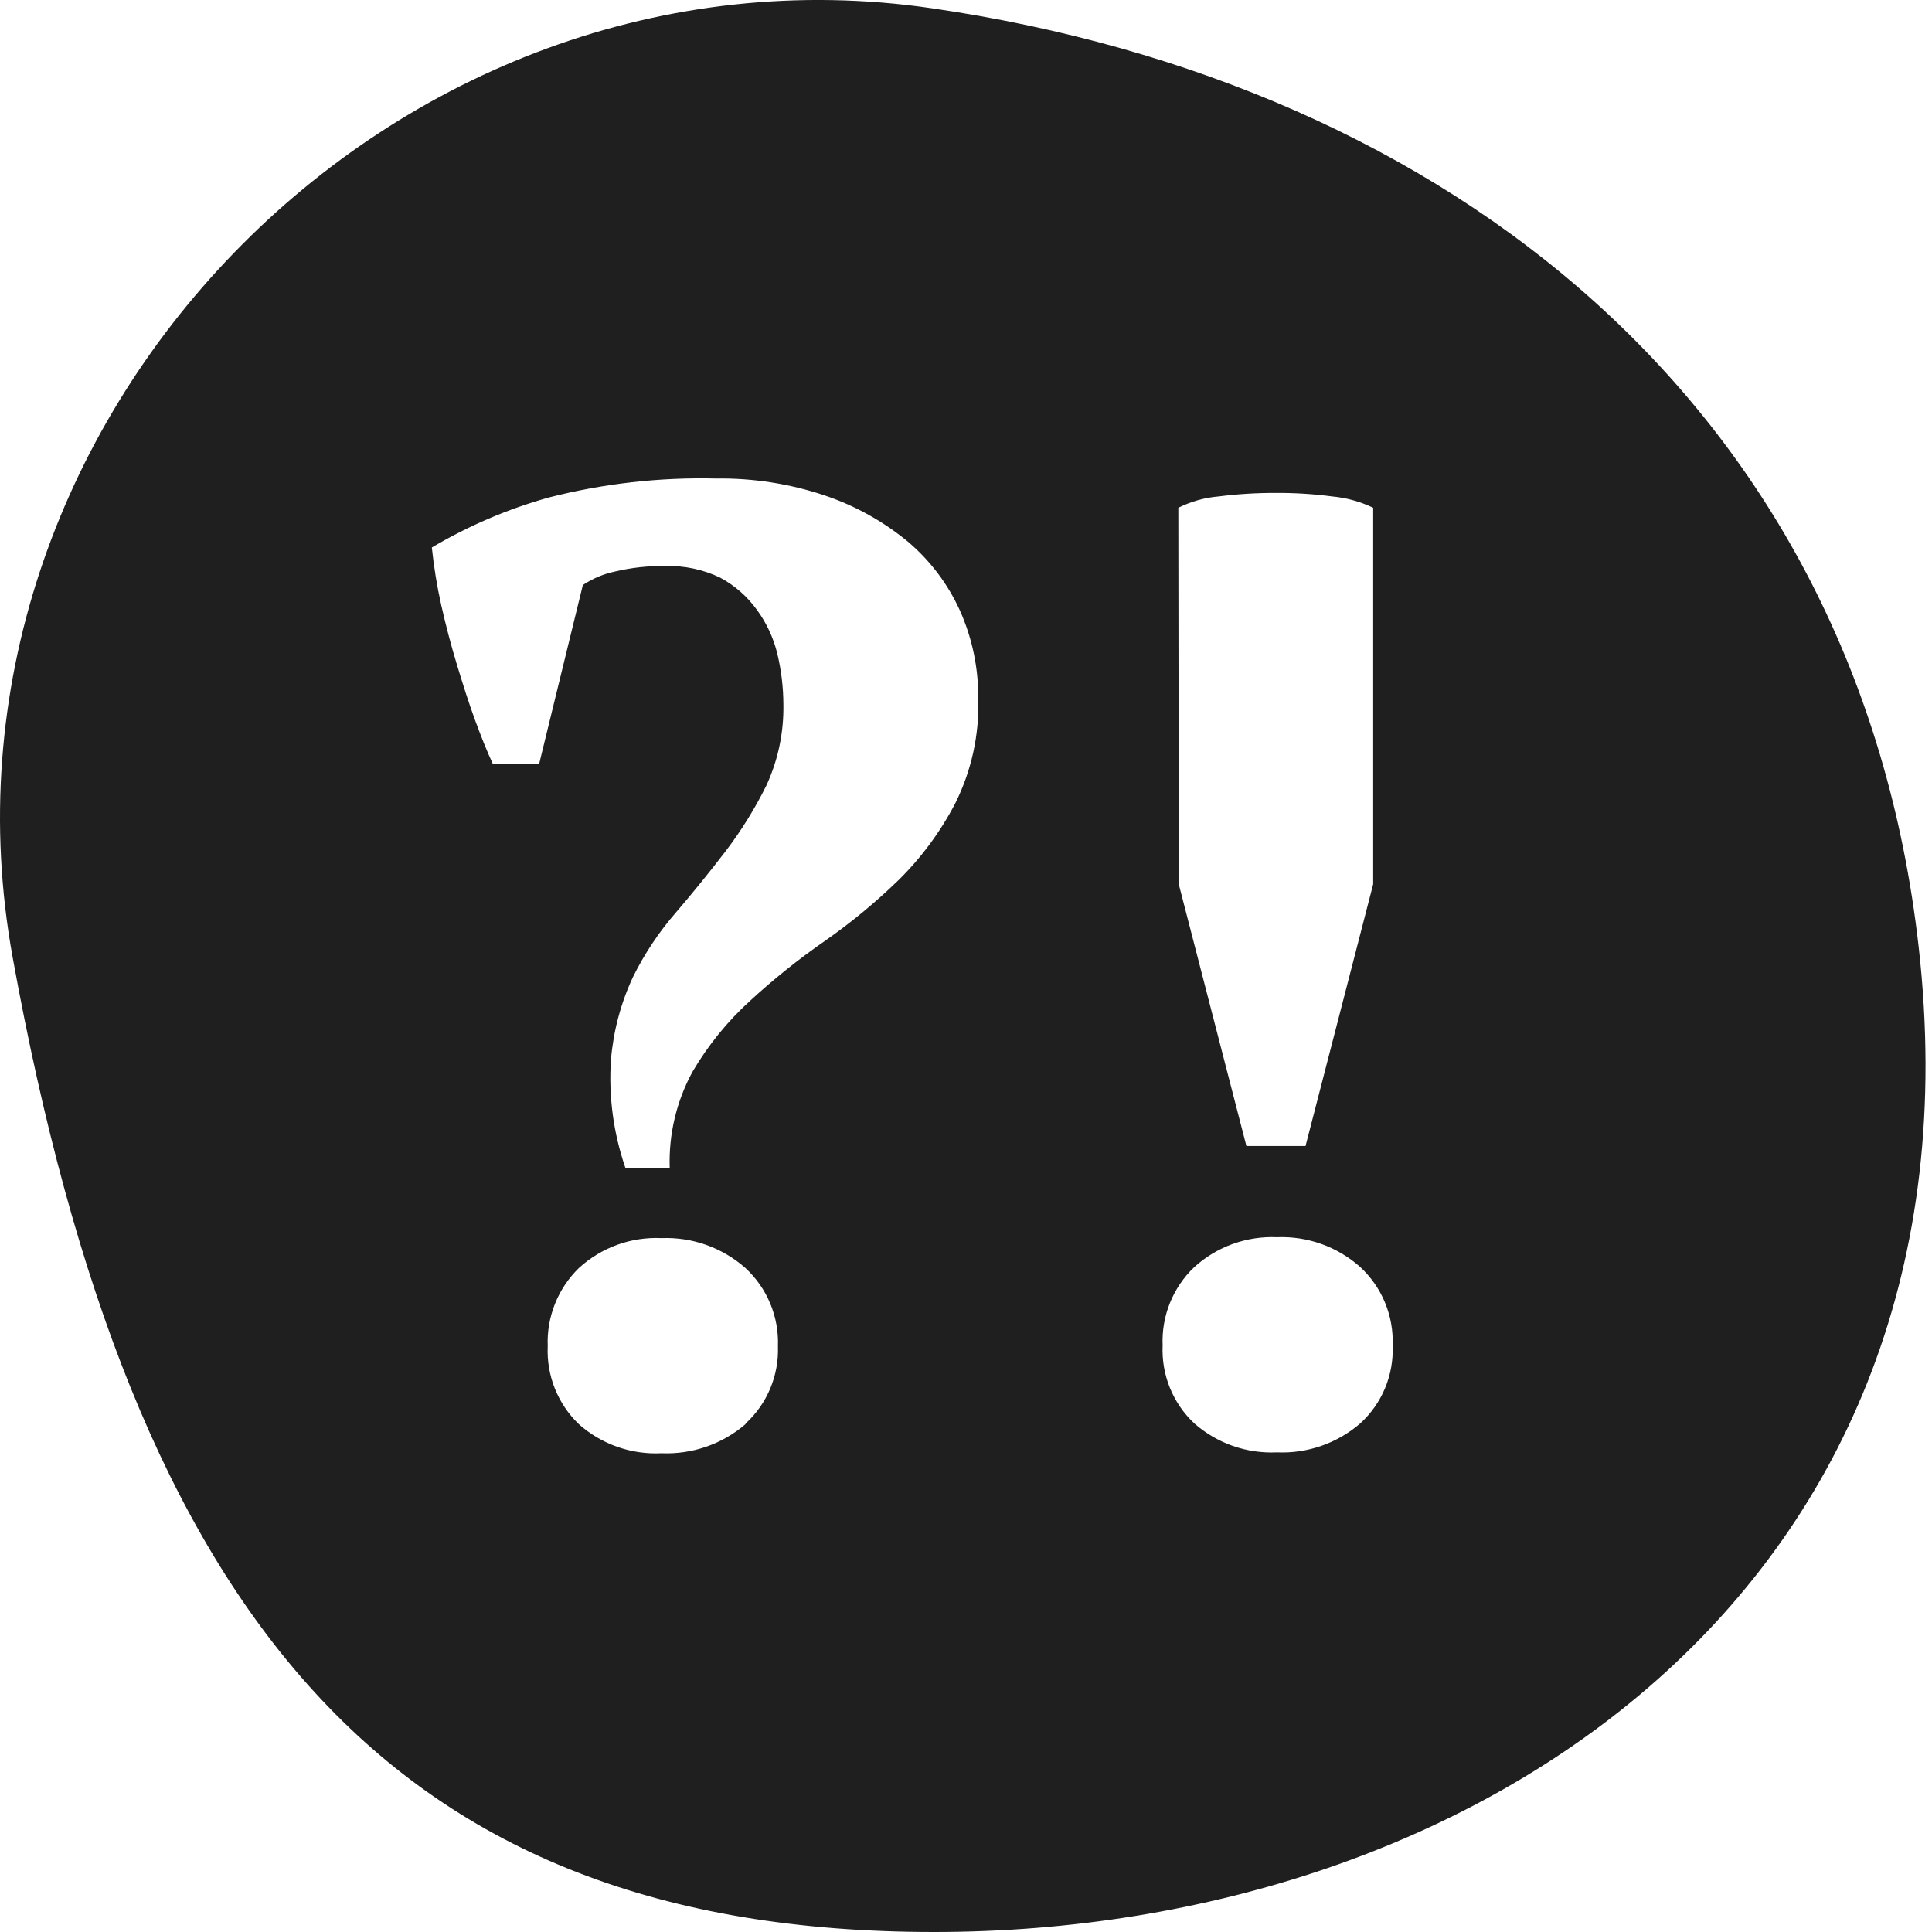 <?xml version="1.0" encoding="UTF-8"?>
<svg width="50px" height="50px" viewBox="0 0 50 50" version="1.1" xmlns="http://www.w3.org/2000/svg" xmlns:xlink="http://www.w3.org/1999/xlink">
    <title>E17EFF64-5EFC-44C7-B5B1-642EC382B943</title>
    <g id="Design" stroke="none" stroke-width="1" fill="none" fill-rule="evenodd">
        <g id="Styleguide" transform="translate(-716, -10636)" fill="#1F1F1F" fill-rule="nonzero">
            <g id="favicon" transform="translate(716, 10636)">
                <path d="M49.656,24.514 C48.08,10.532 37.503,2.168 24.119,0.214 C10.193,-1.819 -2.191,10.933 0.328,24.78 C3.428,41.845 10.103,50 24.176,50 C38.249,50 51.525,41.072 49.656,24.514 Z M30.495,13.141 C30.823,12.977 31.18,12.877 31.545,12.847 C32.034,12.785 32.527,12.755 33.019,12.757 C33.505,12.754 33.99,12.784 34.471,12.847 C34.841,12.881 35.203,12.98 35.538,13.141 L35.538,22.882 L33.787,29.659 L32.257,29.659 L30.506,22.882 L30.495,13.141 Z M19.291,36.859 C18.688,37.376 17.911,37.644 17.117,37.61 C16.334,37.649 15.568,37.379 14.982,36.859 C14.435,36.335 14.141,35.6 14.175,34.843 C14.144,34.083 14.437,33.346 14.982,32.816 C15.563,32.284 16.331,32.006 17.117,32.042 C17.914,32.01 18.693,32.287 19.291,32.816 C19.855,33.336 20.162,34.077 20.133,34.843 C20.16,35.597 19.857,36.325 19.302,36.836 L19.291,36.859 Z M24.718,20.798 C24.335,21.532 23.84,22.201 23.25,22.781 C22.657,23.357 22.019,23.883 21.341,24.356 C20.665,24.825 20.021,25.34 19.415,25.898 C18.828,26.43 18.326,27.049 17.924,27.733 C17.508,28.495 17.303,29.355 17.332,30.224 L16.185,30.224 C15.874,29.322 15.747,28.368 15.812,27.417 C15.875,26.681 16.066,25.963 16.377,25.294 C16.678,24.682 17.058,24.112 17.507,23.599 C17.947,23.085 18.371,22.56 18.783,22.024 C19.186,21.494 19.538,20.926 19.833,20.33 C20.138,19.67 20.288,18.95 20.274,18.223 C20.272,17.782 20.219,17.342 20.116,16.913 C20.016,16.506 19.838,16.122 19.59,15.784 C19.34,15.436 19.013,15.15 18.636,14.948 C18.194,14.737 17.708,14.634 17.219,14.649 C16.781,14.642 16.345,14.689 15.92,14.79 C15.621,14.852 15.338,14.971 15.084,15.14 L13.954,19.765 L12.752,19.765 C12.61,19.46 12.458,19.082 12.294,18.635 C12.13,18.189 11.978,17.704 11.825,17.201 C11.673,16.699 11.537,16.185 11.419,15.659 C11.309,15.168 11.228,14.67 11.176,14.169 C12.124,13.607 13.142,13.172 14.203,12.875 C15.616,12.514 17.071,12.349 18.529,12.384 C19.488,12.37 20.443,12.519 21.352,12.825 C22.13,13.087 22.853,13.489 23.487,14.01 C24.07,14.501 24.535,15.117 24.848,15.812 C25.163,16.523 25.323,17.293 25.317,18.071 C25.347,19.007 25.145,19.936 24.729,20.776 L24.718,20.798 Z M35.205,36.836 C34.608,37.353 33.836,37.622 33.048,37.587 C32.264,37.624 31.496,37.355 30.907,36.836 C30.353,36.316 30.054,35.58 30.089,34.82 C30.056,34.058 30.355,33.319 30.907,32.793 C31.491,32.263 32.26,31.985 33.048,32.019 C33.84,31.987 34.614,32.264 35.205,32.793 C35.767,33.314 36.073,34.055 36.041,34.82 C36.075,35.583 35.769,36.321 35.205,36.836 Z" id="Shape"></path>
            </g>
        </g>
    </g>
</svg>